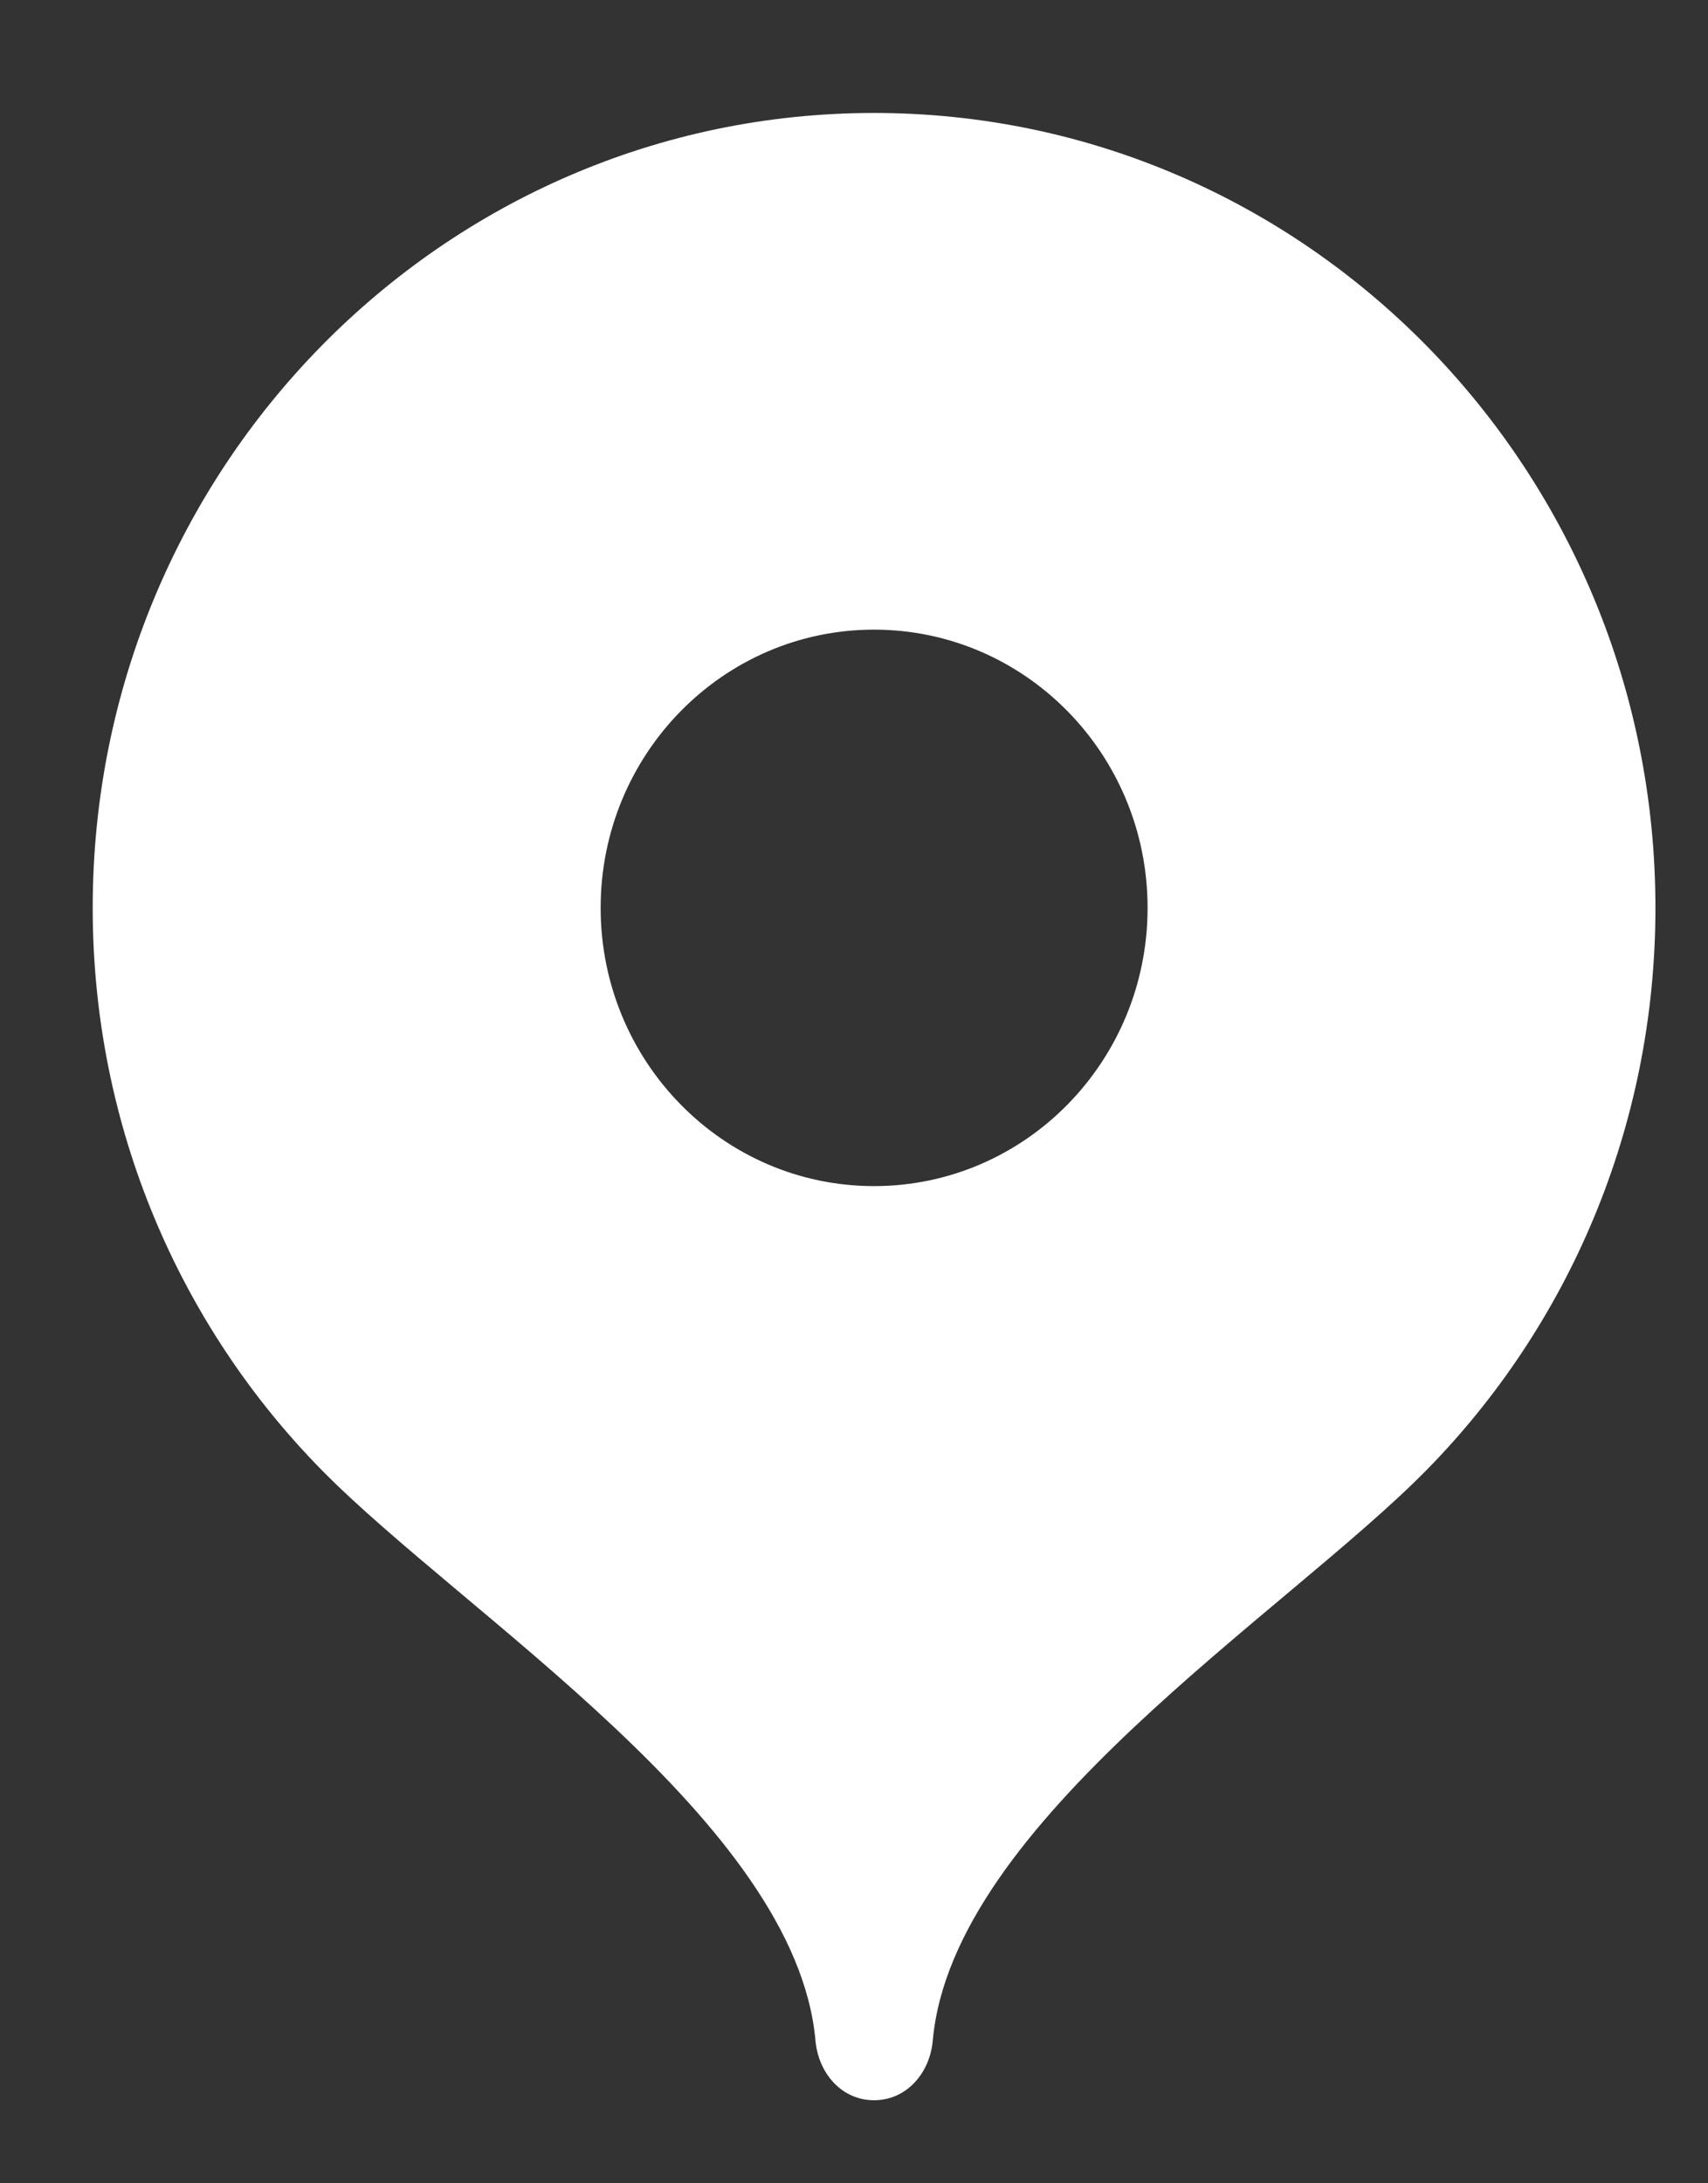 <?xml version="1.0" encoding="UTF-8"?> <svg xmlns="http://www.w3.org/2000/svg" width="18" height="23" viewBox="0 0 18 23" fill="none"><rect x="0" y="0" width="18" height="23" fill="#333333" stroke="none"/><g clip-path="url(#clip0_2045_1875)"><path d="M9.211 1.19C13.759 1.19 17.446 4.939 17.446 9.564C17.446 11.876 16.525 13.969 15.036 15.484C13.546 17 10.036 19.194 9.83 21.497C9.799 21.842 9.552 22.125 9.211 22.125C8.871 22.125 8.625 21.842 8.594 21.497C8.388 19.194 4.878 17 3.388 15.484C1.899 13.969 0.977 11.876 0.977 9.564C0.977 4.939 4.664 1.19 9.211 1.19ZM9.211 6.633C7.62 6.633 6.33 7.946 6.33 9.564C6.33 11.182 7.62 12.495 9.211 12.495C10.803 12.495 12.094 11.183 12.094 9.564C12.094 7.945 10.803 6.633 9.211 6.633Z" fill="white"></path></g><defs><clipPath id="clip0_2045_1875"><rect width="17.288" height="21.25" fill="white" transform="translate(0.712 0.875)"></rect></clipPath></defs></svg> 
